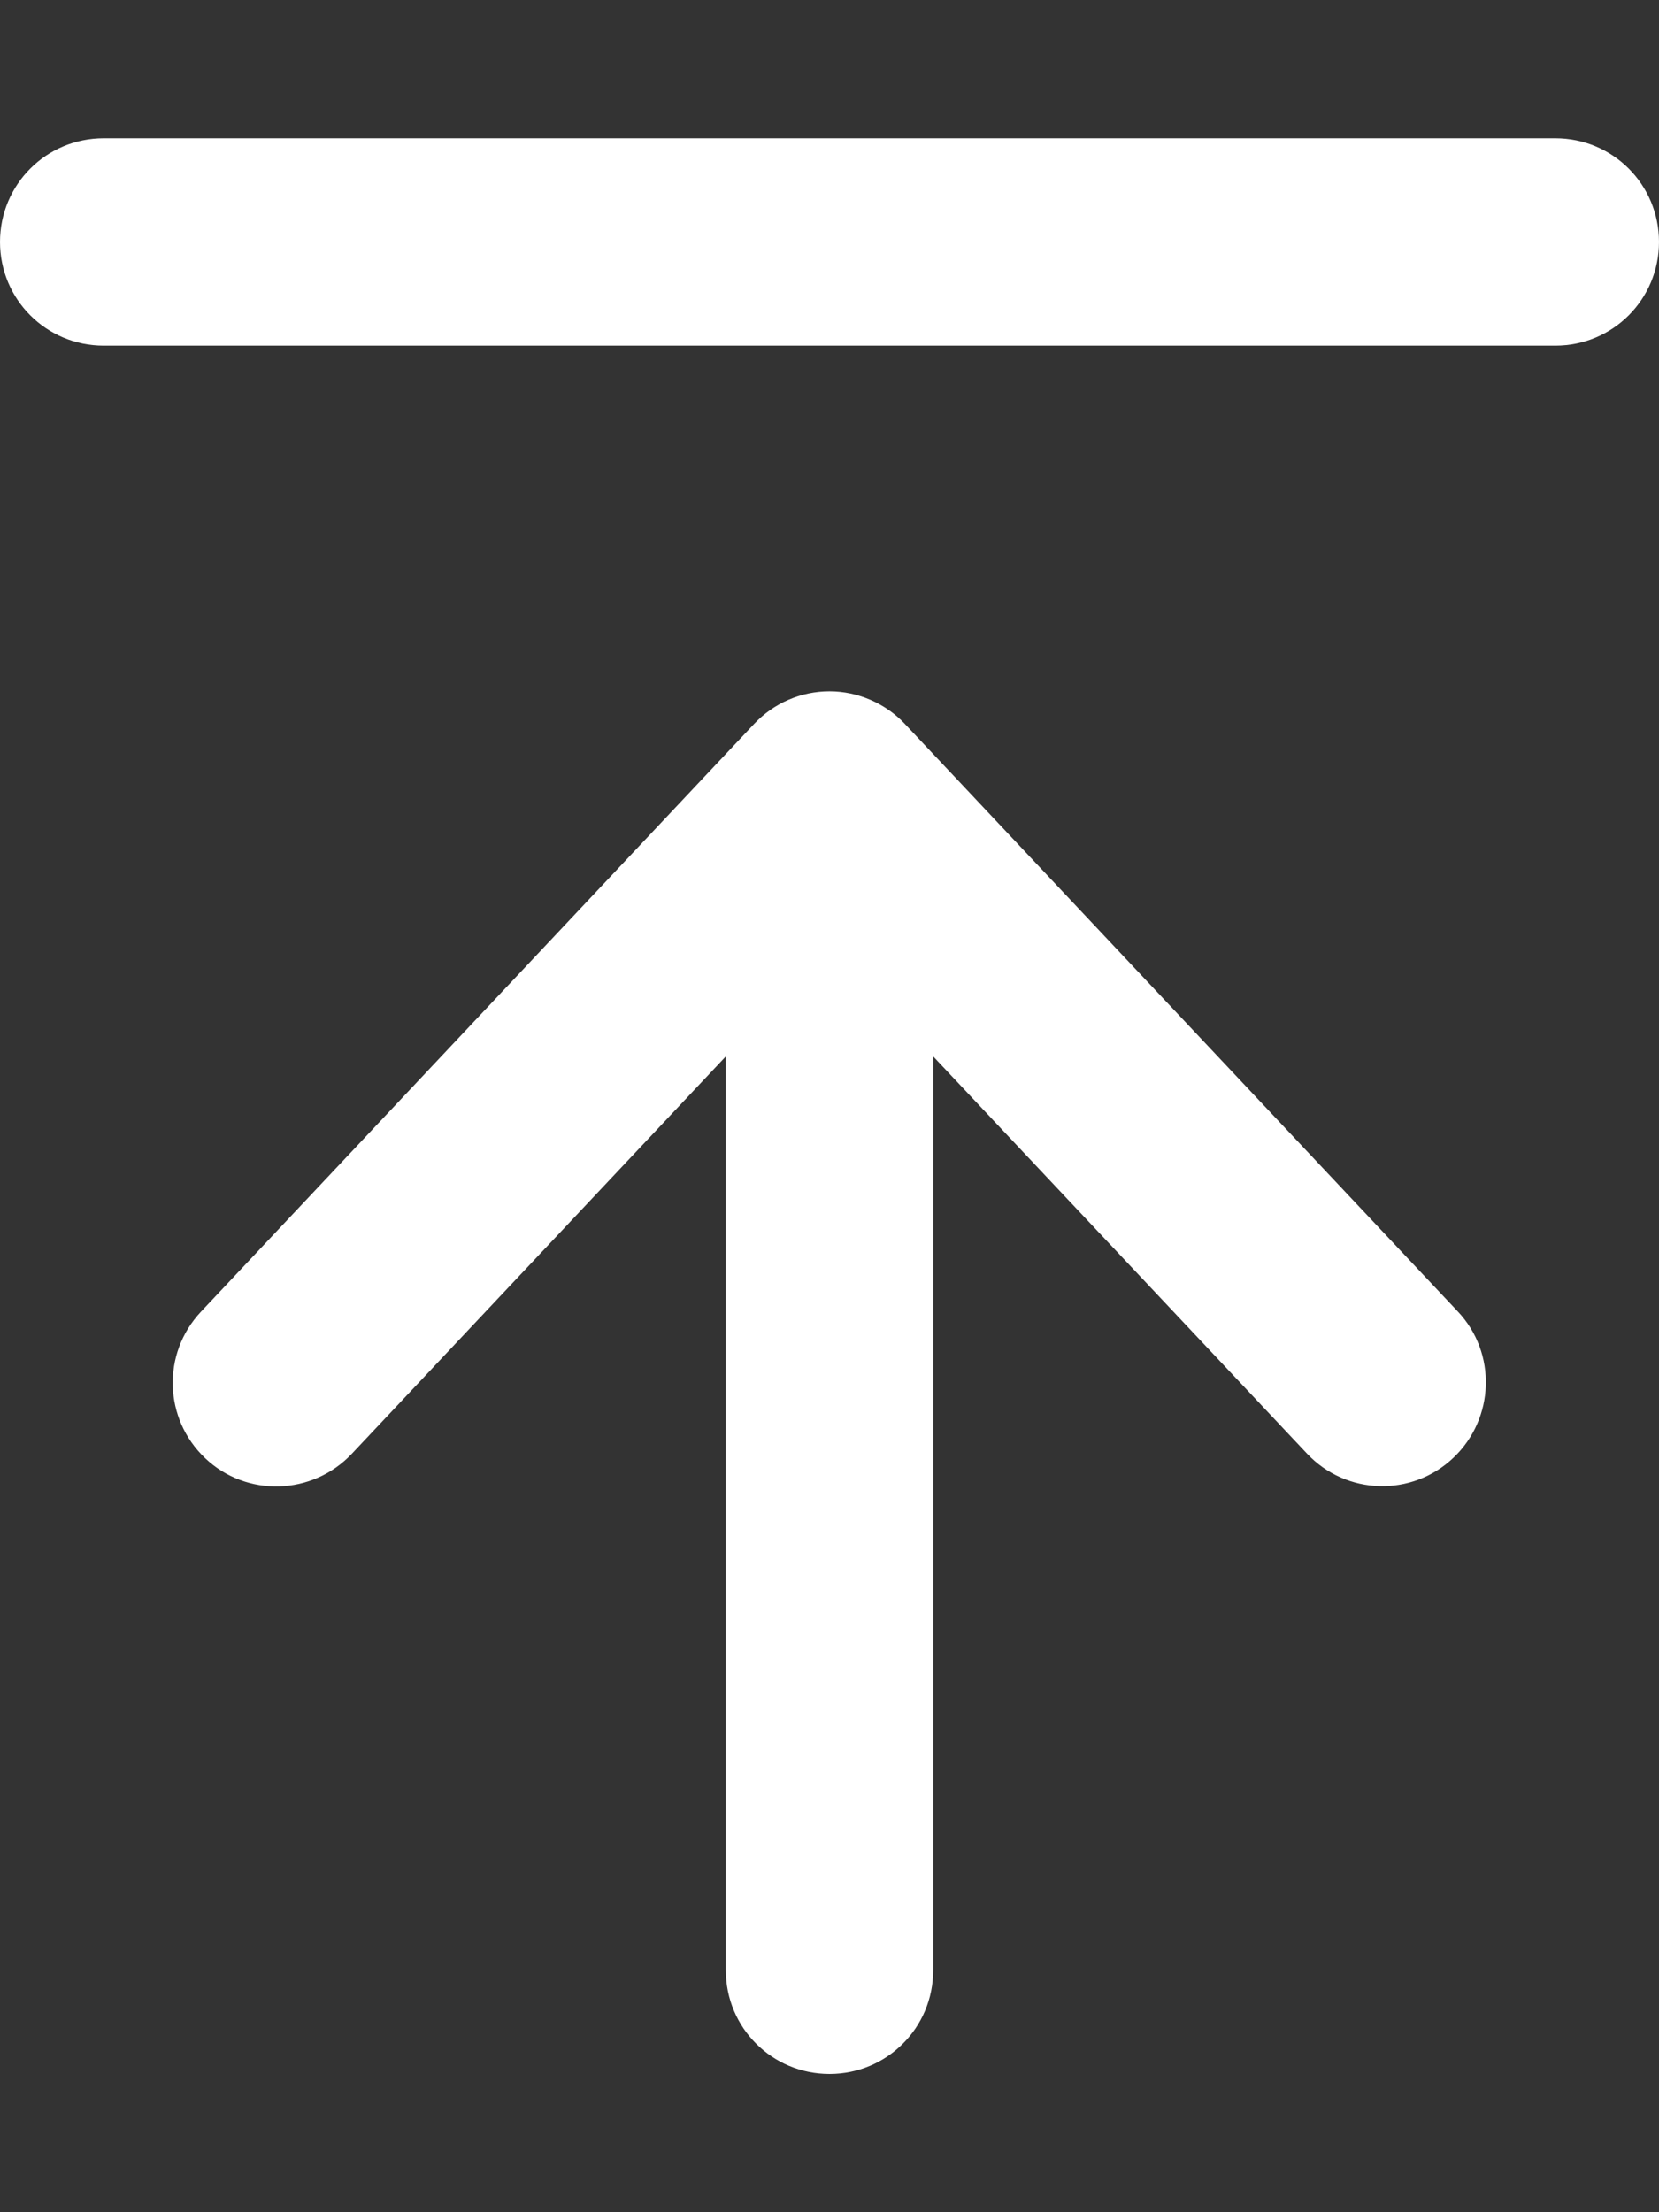 <svg xmlns="http://www.w3.org/2000/svg" xmlns:xlink="http://www.w3.org/1999/xlink" id="&#x421;&#x43B;&#x43E;&#x439;_1" x="0px" y="0px" viewBox="0 0 384 512" style="enable-background:new 0 0 384 512;" xml:space="preserve"><rect x="0" y="0" width="384" height="512" fill="#333333" stroke="none"/><style type="text/css">	.st0{fill:#FFFFFF;}</style><path class="st0" d="M24,32C10.7,32,0,42.7,0,56s10.7,24,24,24h336c13.3,0,24-10.7,24-24s-10.7-24-24-24H24z M209.5,167.6 c-4.5-4.8-10.9-7.6-17.5-7.6s-12.9,2.7-17.5,7.6l-128,136c-9.1,9.7-8.6,24.8,1,33.9s24.8,8.6,33.9-1l86.6-92V328v128 c0,13.3,10.7,24,24,24s24-10.7,24-24V328v-83.5l86.5,91.9c9.1,9.7,24.3,10.1,33.9,1s10.1-24.3,1-33.9l-128-136L209.5,167.6z"></path></svg>